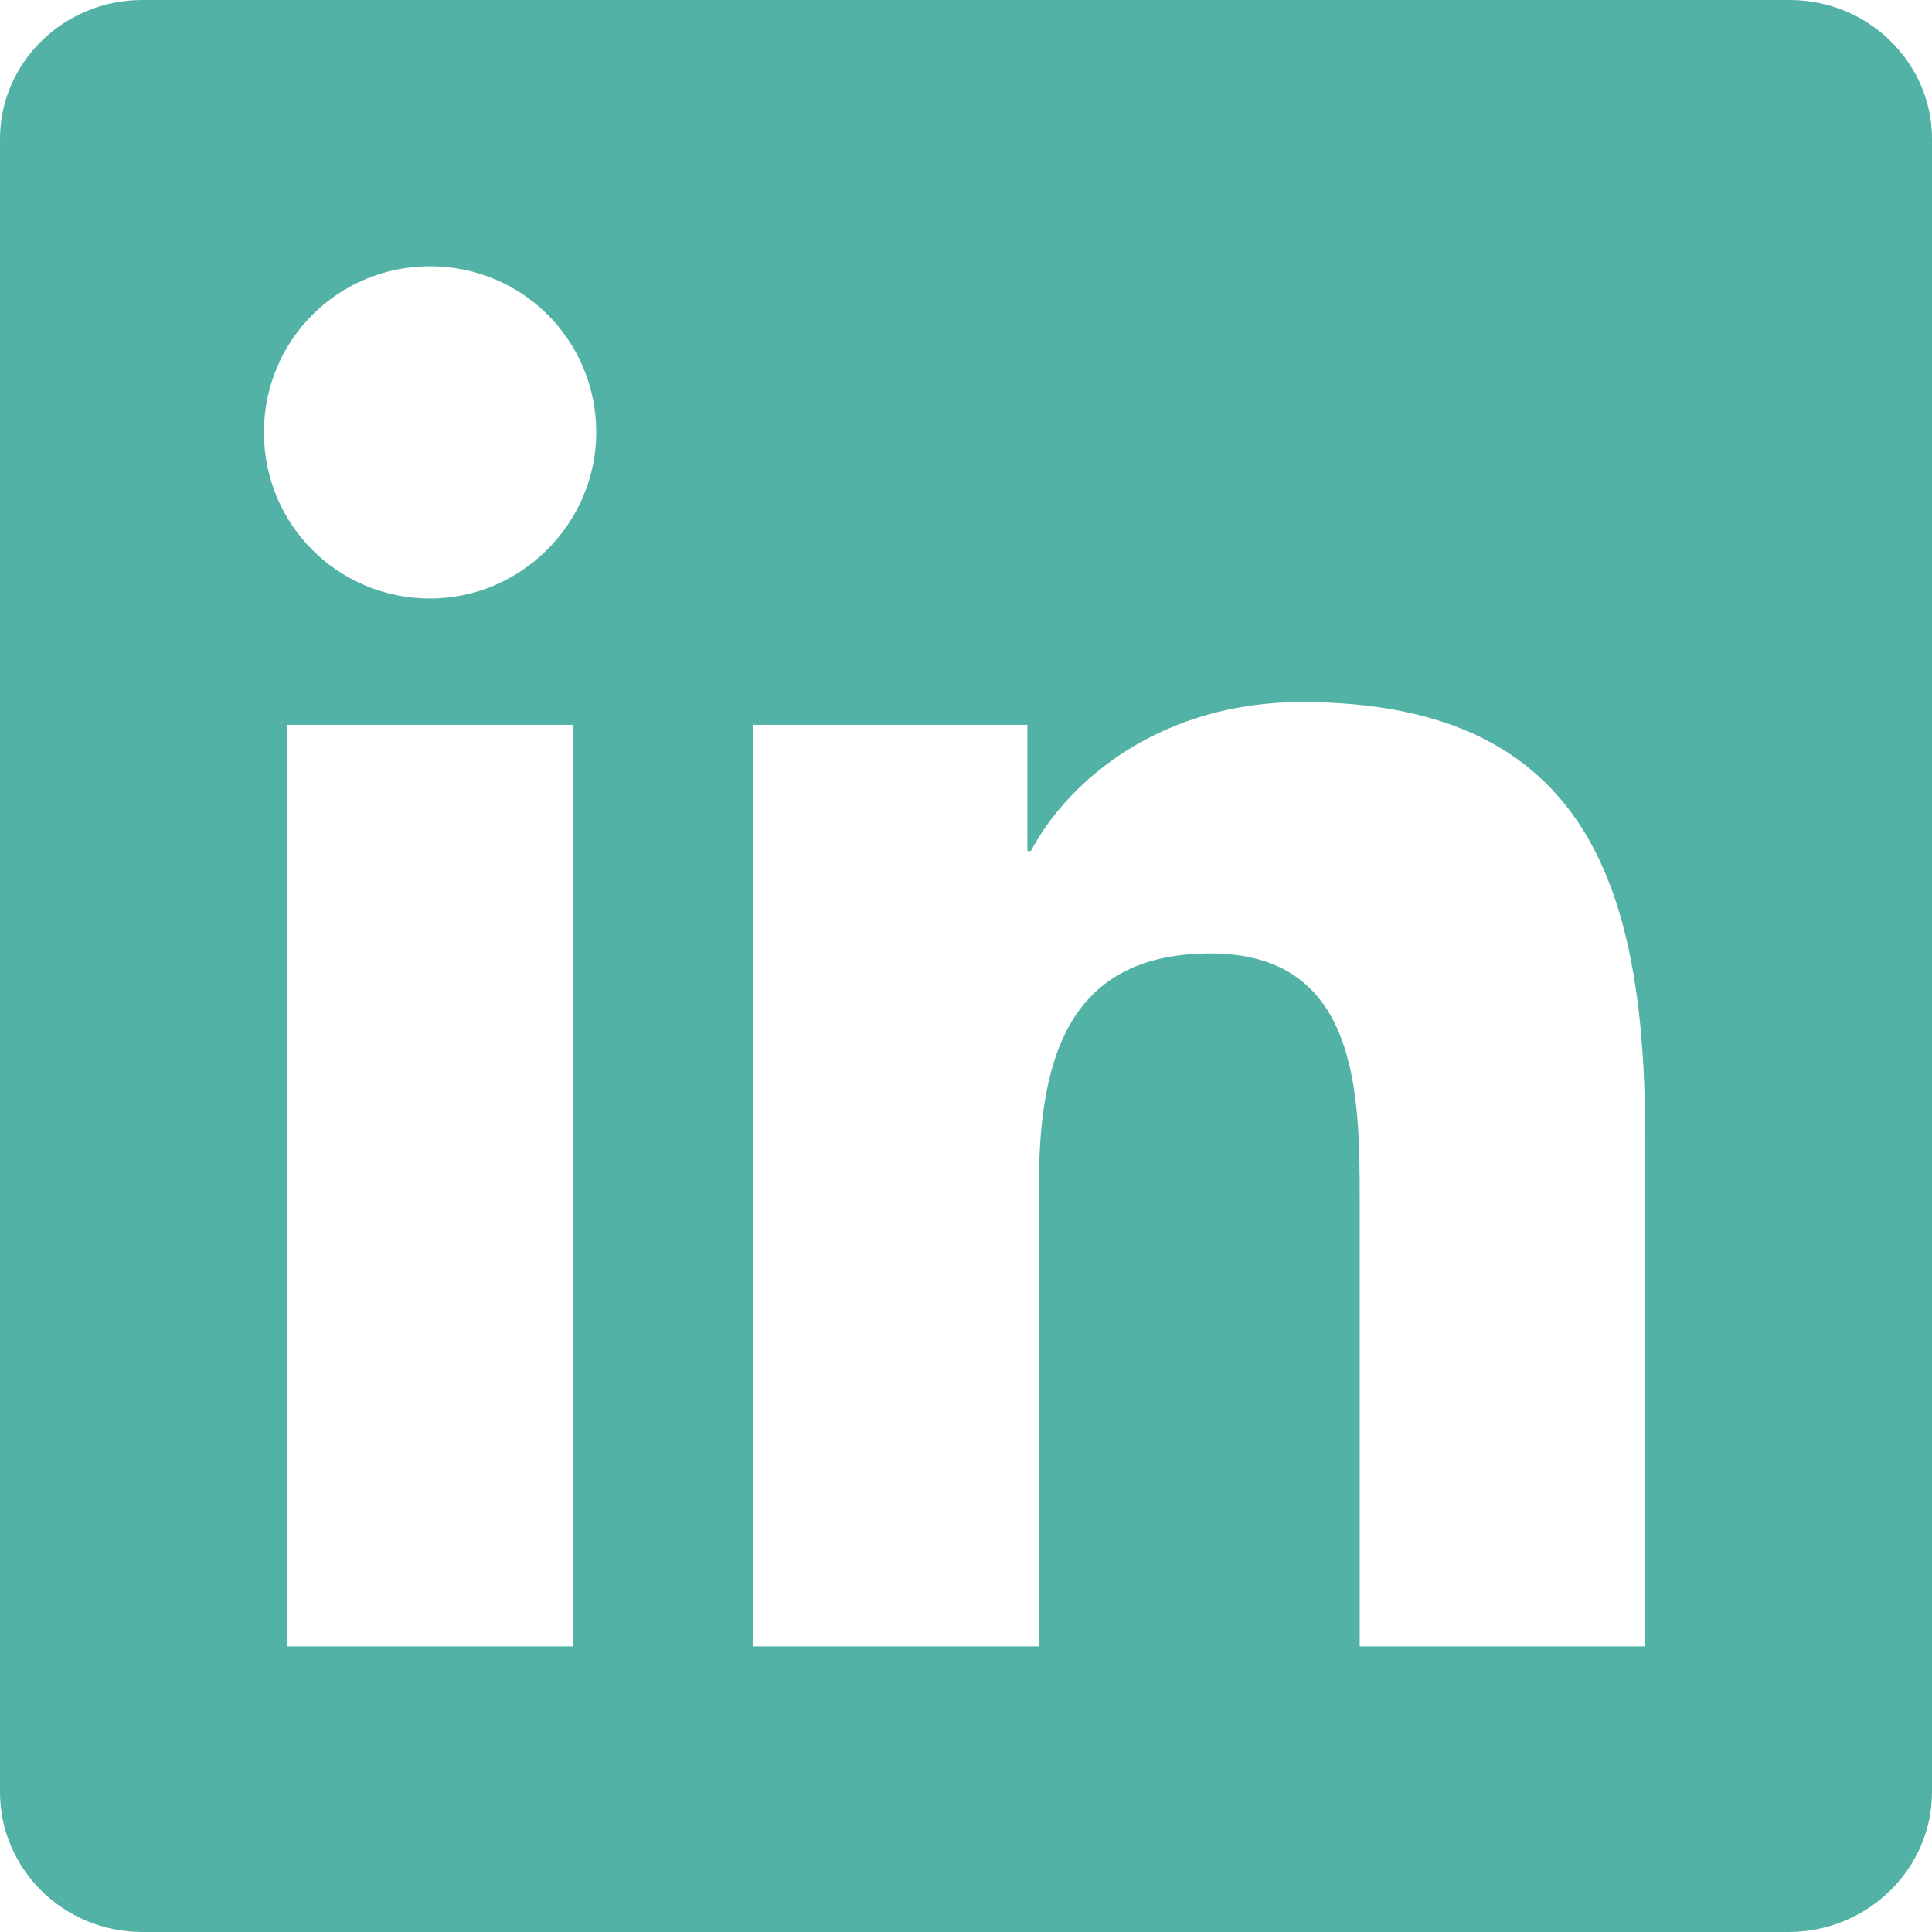 <svg width="18" height="18" viewBox="0 0 18 18" fill="none" xmlns="http://www.w3.org/2000/svg">
<path d="M16.675 0H1.325C0.594 0 0 0.583 0 1.293V16.696C0 17.417 0.594 18 1.325 18H16.664C17.396 18 18 17.417 18 16.696V1.293C18 0.583 17.406 0 16.675 0ZM5.343 15.339H2.671V6.753H5.343V15.339ZM4.007 5.576C3.148 5.576 2.459 4.887 2.459 4.028C2.459 3.17 3.148 2.481 4.007 2.481C4.866 2.481 5.555 3.17 5.555 4.028C5.555 4.876 4.855 5.576 4.007 5.576ZM15.339 15.339H12.668V11.162C12.668 10.166 12.647 8.883 11.279 8.883C9.89 8.883 9.678 9.965 9.678 11.088V15.339H7.018V6.753H9.572V7.929H9.604C9.965 7.251 10.834 6.541 12.127 6.541C14.83 6.541 15.329 8.322 15.329 10.633V15.339H15.339Z" fill="#52B2A6"/>
</svg>
